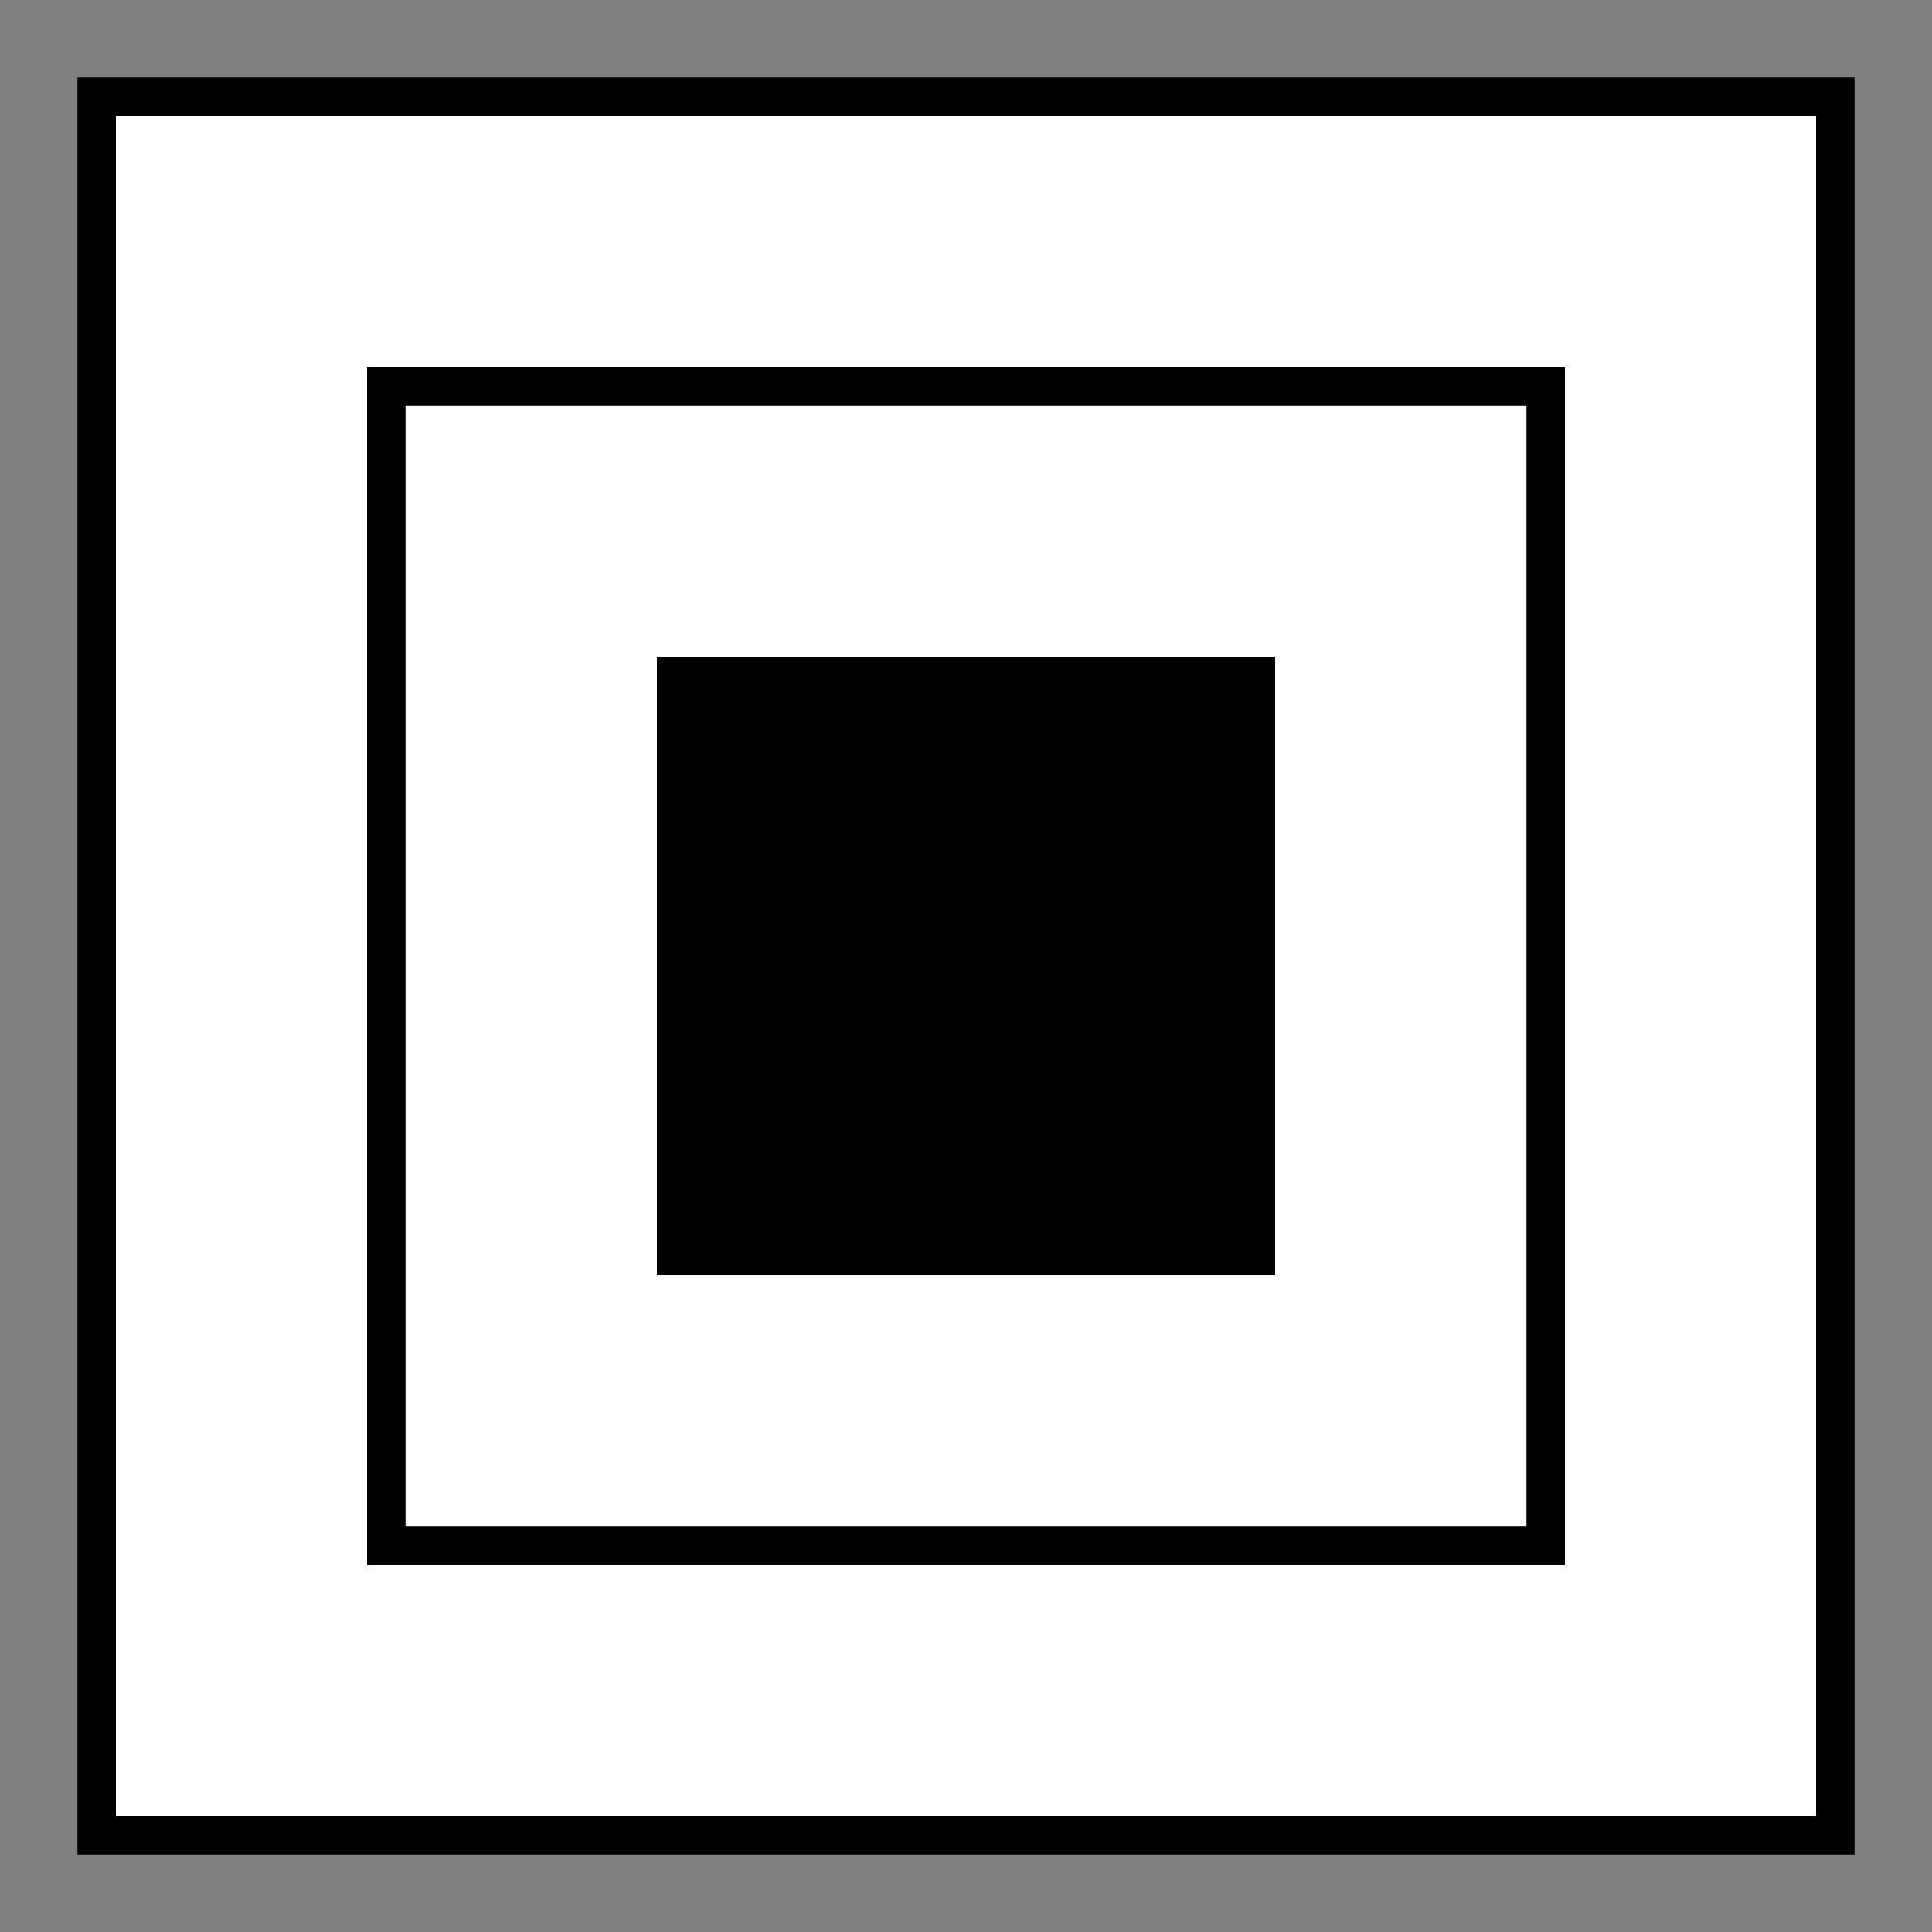 <?xml version="1.0" encoding="UTF-8" standalone="no"?>
<svg id="A-04" width="2000" height="2000" xmlns="http://www.w3.org/2000/svg" xmlns:svg="http://www.w3.org/2000/svg">
    <rect width="100%" height="100%" fill="#808080" stroke="none"/>
    <g id="G26-Q00001-A04">
        
        <g id="G26-Q00001-A04-E01">
            <title>Element 1</title>
            <rect x="100" y="100" width="1800" height="1800" fill="#fff" stroke="#000" stroke-width="2%" />
            <rect x="400" y="400" width="1200" height="1200" fill="#fff" stroke="#000" stroke-width="2%" />
            <rect x="700" y="700" width="600" height="600" fill="#000" stroke="#000" stroke-width="2%" />
        </g>
        
    </g>
</svg>